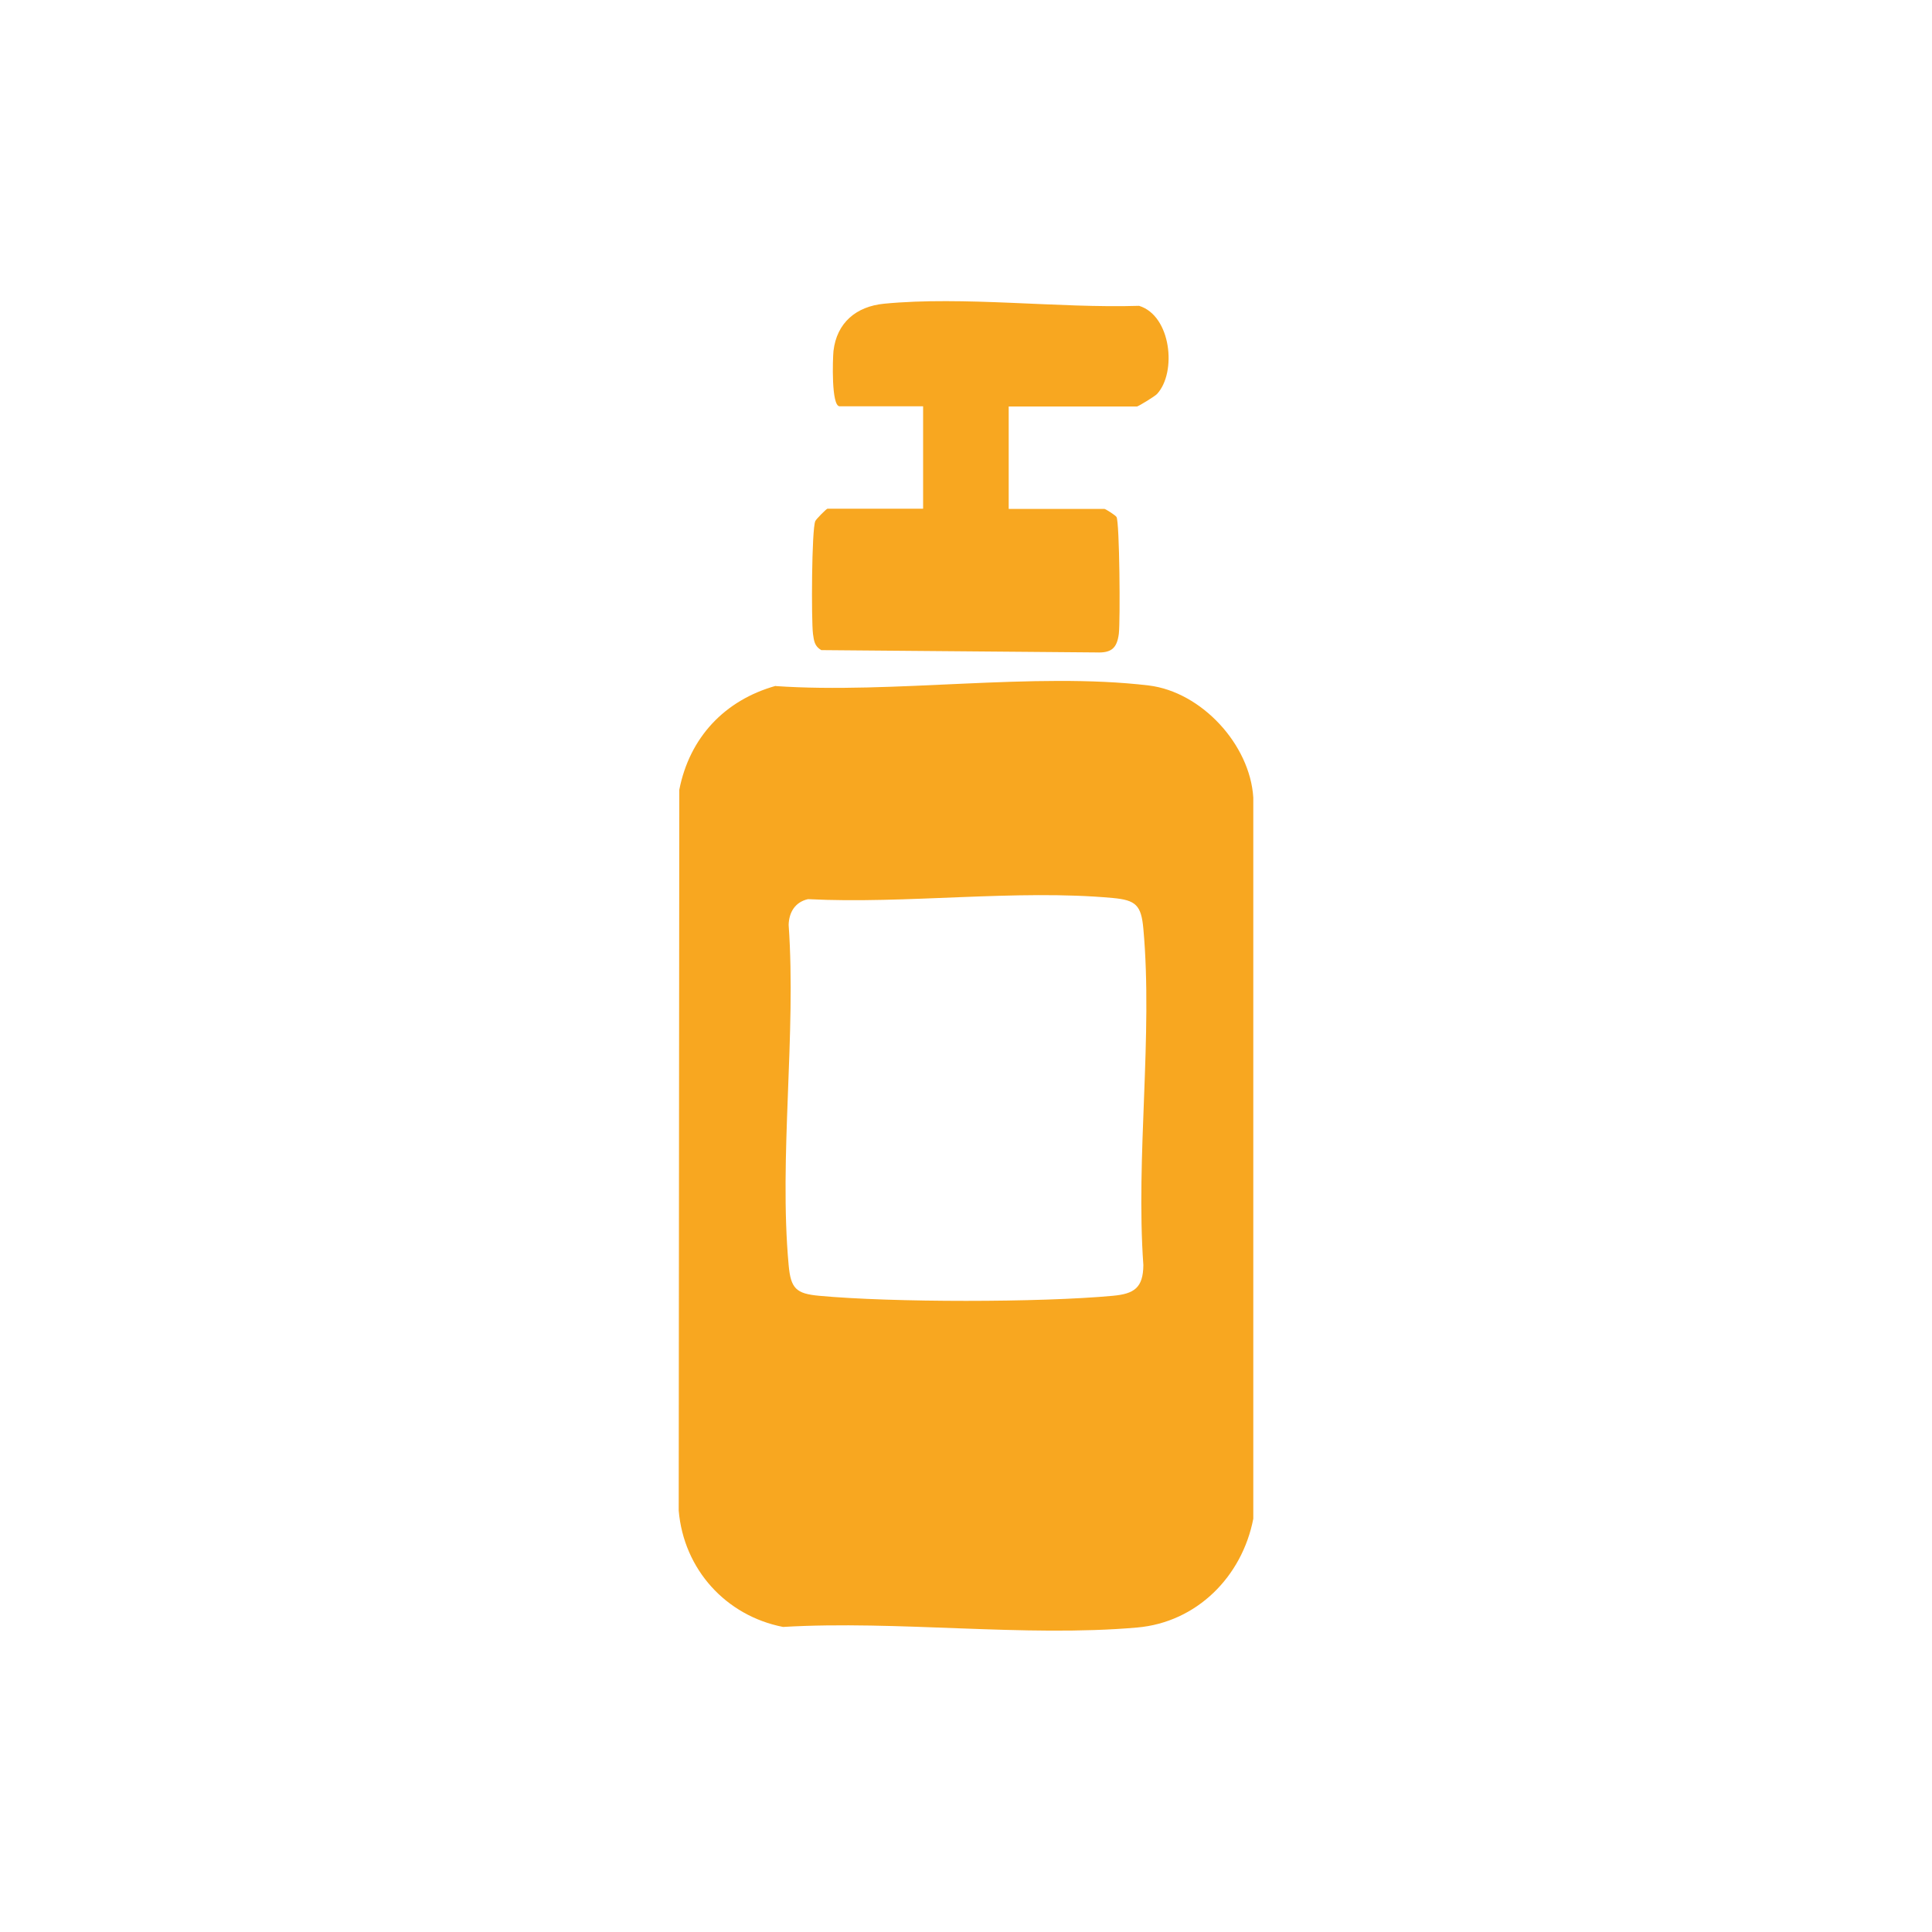 <svg xmlns="http://www.w3.org/2000/svg" id="Swatch_Info_Layer" data-name="Swatch Info Layer" viewBox="0 0 100 100"><path d="M40.14,35.51c6.09.42,13.37-.74,19.32-.03,2.72.33,5.24,3.05,5.41,5.8v37.33c-.58,3-2.93,5.36-6.01,5.63-5.84.51-12.41-.38-18.33-.03-2.96-.58-5.14-2.98-5.4-6.02l.03-37.31c.53-2.71,2.35-4.64,4.99-5.38h0ZM41.82,46.54c-.66.15-.98.67-1,1.33.4,5.67-.51,12.03,0,17.61.11,1.22.39,1.48,1.58,1.59,3.76.35,11.44.35,15.2,0,1.1-.1,1.57-.41,1.58-1.59-.4-5.61.5-11.88,0-17.41-.11-1.22-.39-1.48-1.58-1.59-4.99-.46-10.71.32-15.77.06Z" fill="#f8a720"></path><path d="M52.21,21.04v5.3h4.95c.06,0,.58.33.63.42.16.26.2,5.4.12,6.05-.1.75-.39.99-1.16.96l-14.24-.12c-.35-.2-.38-.48-.43-.84-.09-.72-.07-5.42.12-5.84.05-.11.58-.64.63-.64h4.95v-5.3h-4.32c-.44,0-.36-2.44-.32-2.86.17-1.47,1.18-2.31,2.62-2.45,4.13-.4,9,.24,13.2.11,1.66.51,1.96,3.44.93,4.56-.12.13-.98.65-1.04.65h-6.64Z" fill="#f8a720"></path></svg>